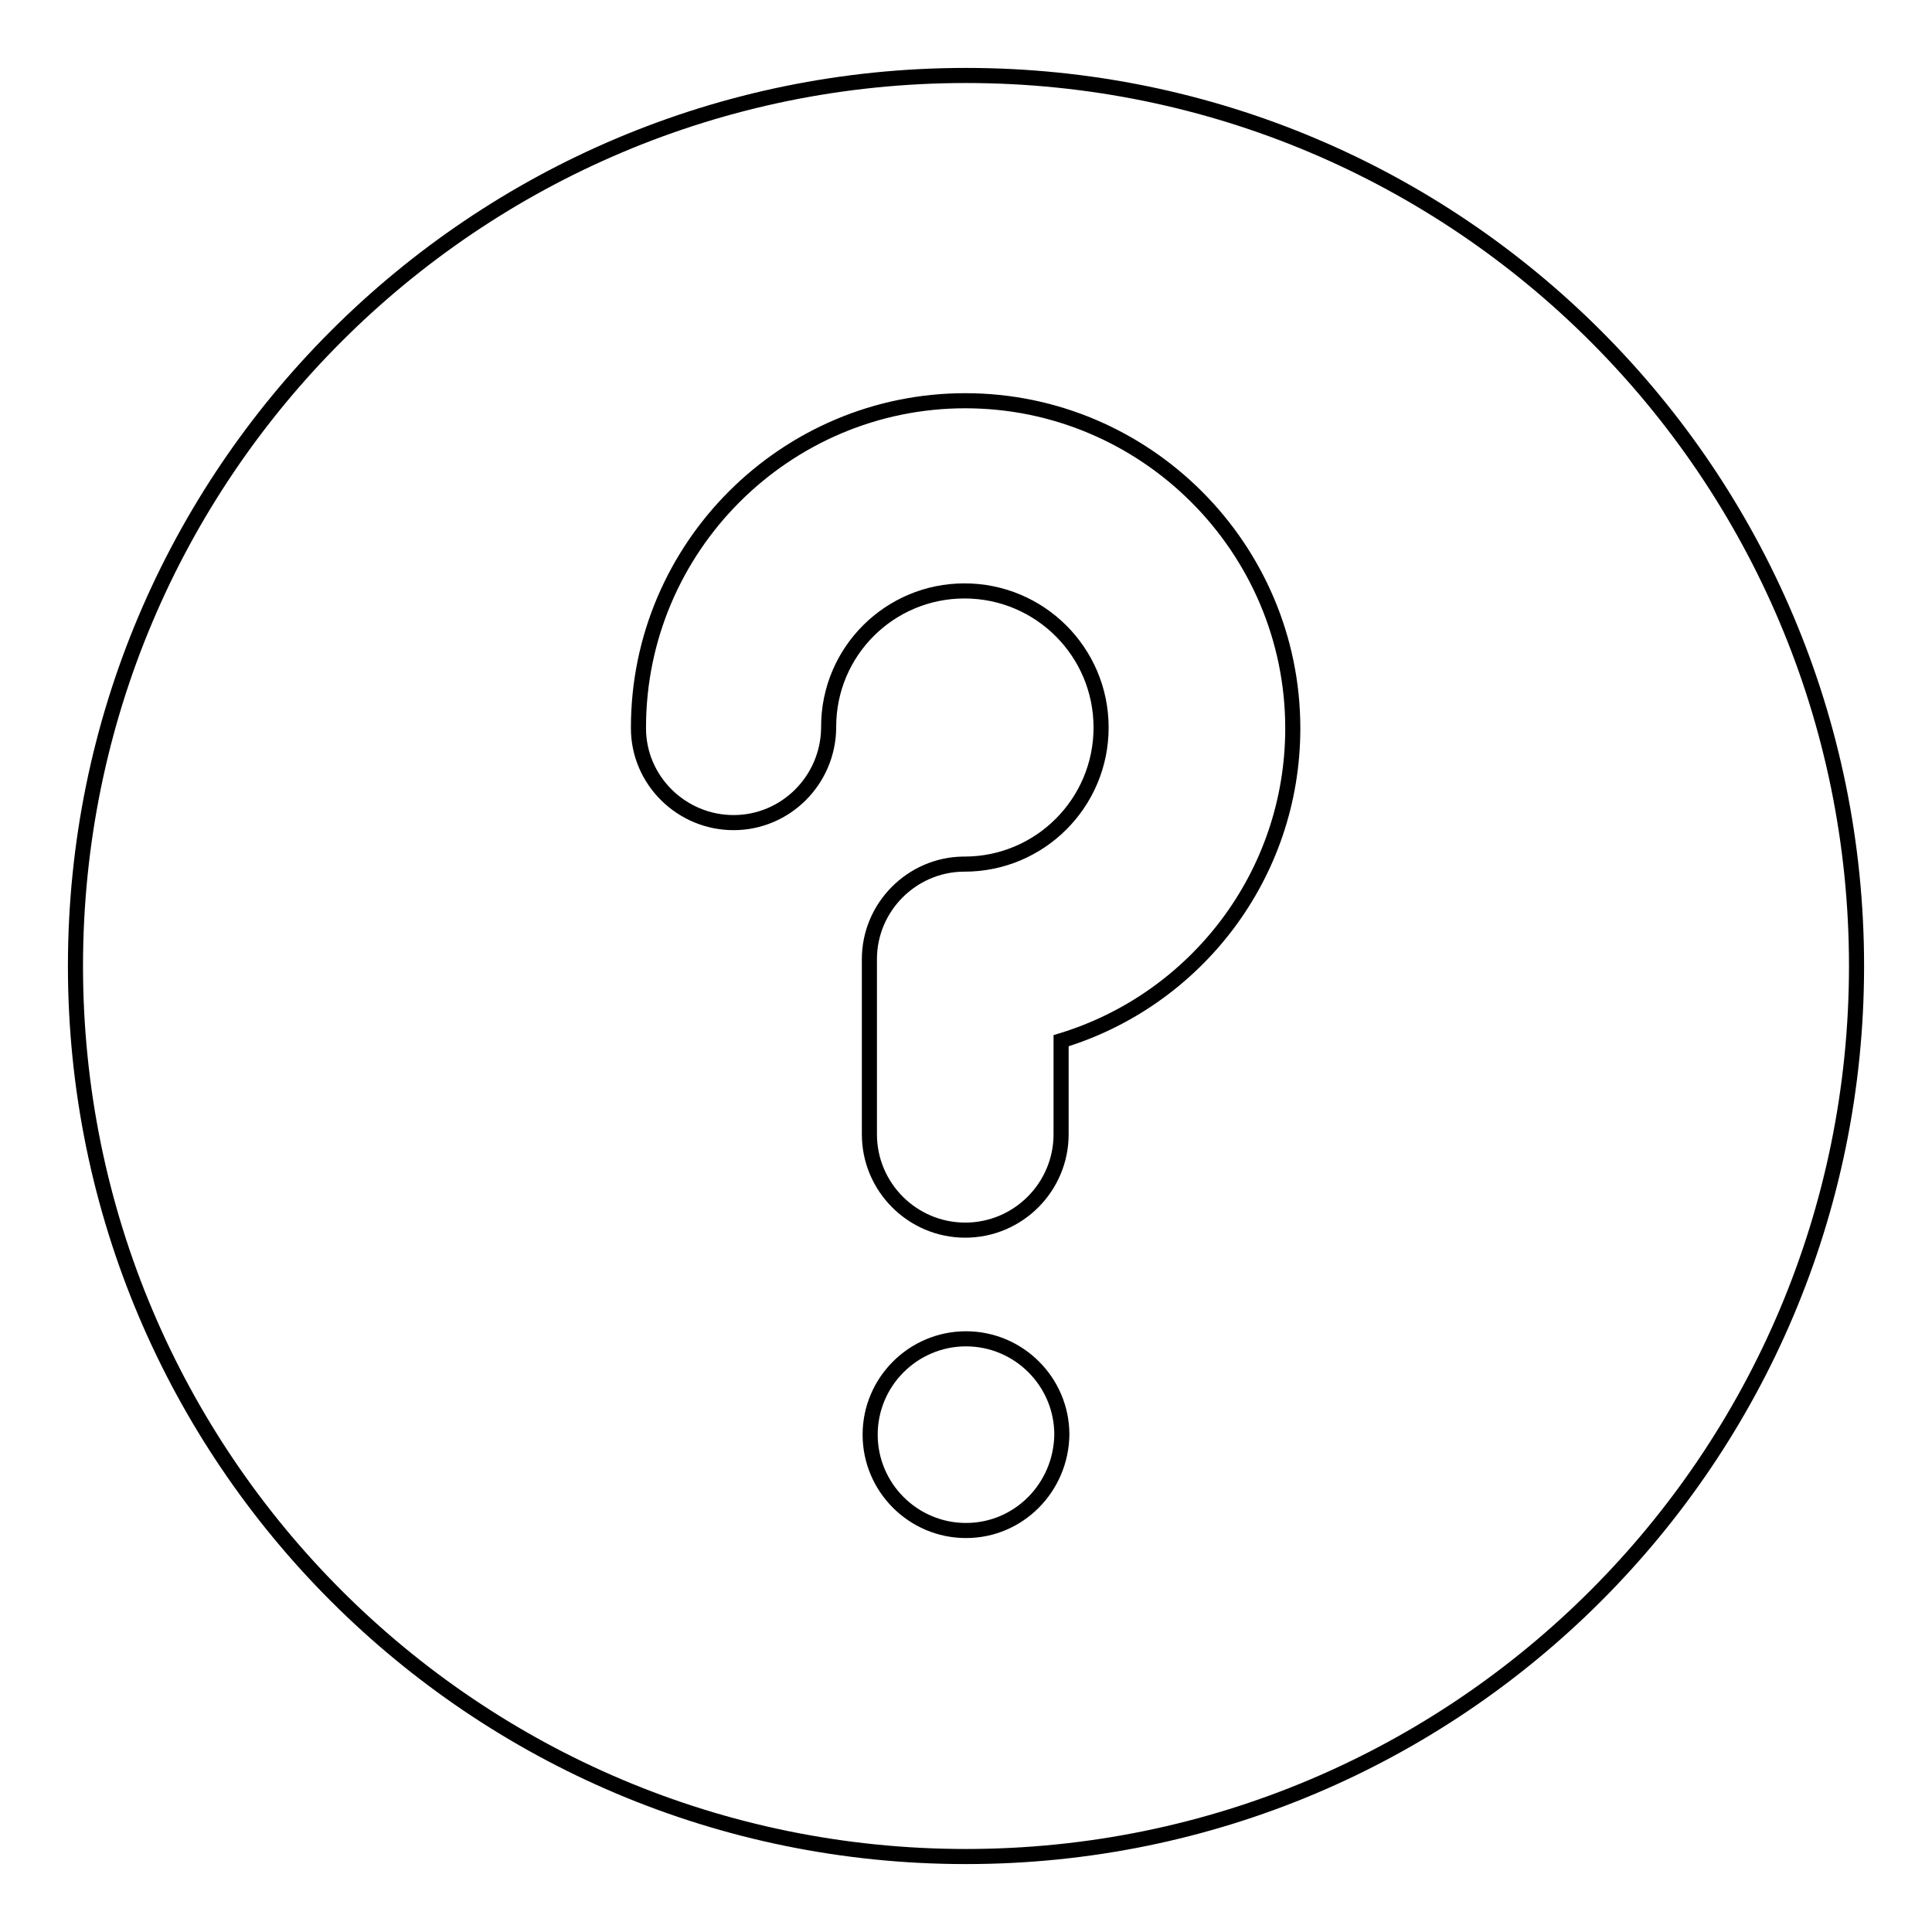 <?xml version="1.0" encoding="utf-8"?>
<!-- Svg Vector Icons : http://www.onlinewebfonts.com/icon -->
<!DOCTYPE svg PUBLIC "-//W3C//DTD SVG 1.1//EN" "http://www.w3.org/Graphics/SVG/1.1/DTD/svg11.dtd">
<svg version="1.1" xmlns="http://www.w3.org/2000/svg" xmlns:xlink="http://www.w3.org/1999/xlink" x="0px" y="0px" viewBox="0 0 256 256" enable-background="new 0 0 256 256" xml:space="preserve">
<g> <path stroke-width="2" fill-opacity="0" stroke="#000000"  d="M128,10C62.8,10,10,62.8,10,128c0,65.2,52.8,118,118,118c65.2,0,118-52.8,118-118S193.2,10,128,10z  M128,202.8c-7,0-12.7-5.7-12.7-12.7c0-7,5.7-12.7,12.7-12.7s12.7,5.7,12.7,12.7C140.6,197.1,135,202.8,128,202.8z M140.6,137.9 v12.4c0,7-5.7,12.7-12.7,12.7c-7,0-12.7-5.7-12.7-12.7v-23.2c0-6.9,5.6-12.5,12.4-12.6v0c0.1,0,0.2,0,0.2,0 c10,0,18.1-8.1,18.1-18.1c0-10-8.1-18.1-18.1-18.1c-9.9,0-18,8-18,18v0.2c-0.1,6.9-5.7,12.5-12.6,12.5c-6.9,0-12.6-5.6-12.6-12.5 v-0.1c0-23.9,19.5-43.3,43.3-43.3c23.9,0,43.4,19.5,43.4,43.4C171.3,116,158.4,132.5,140.6,137.9L140.6,137.9z"/></g>
</svg>